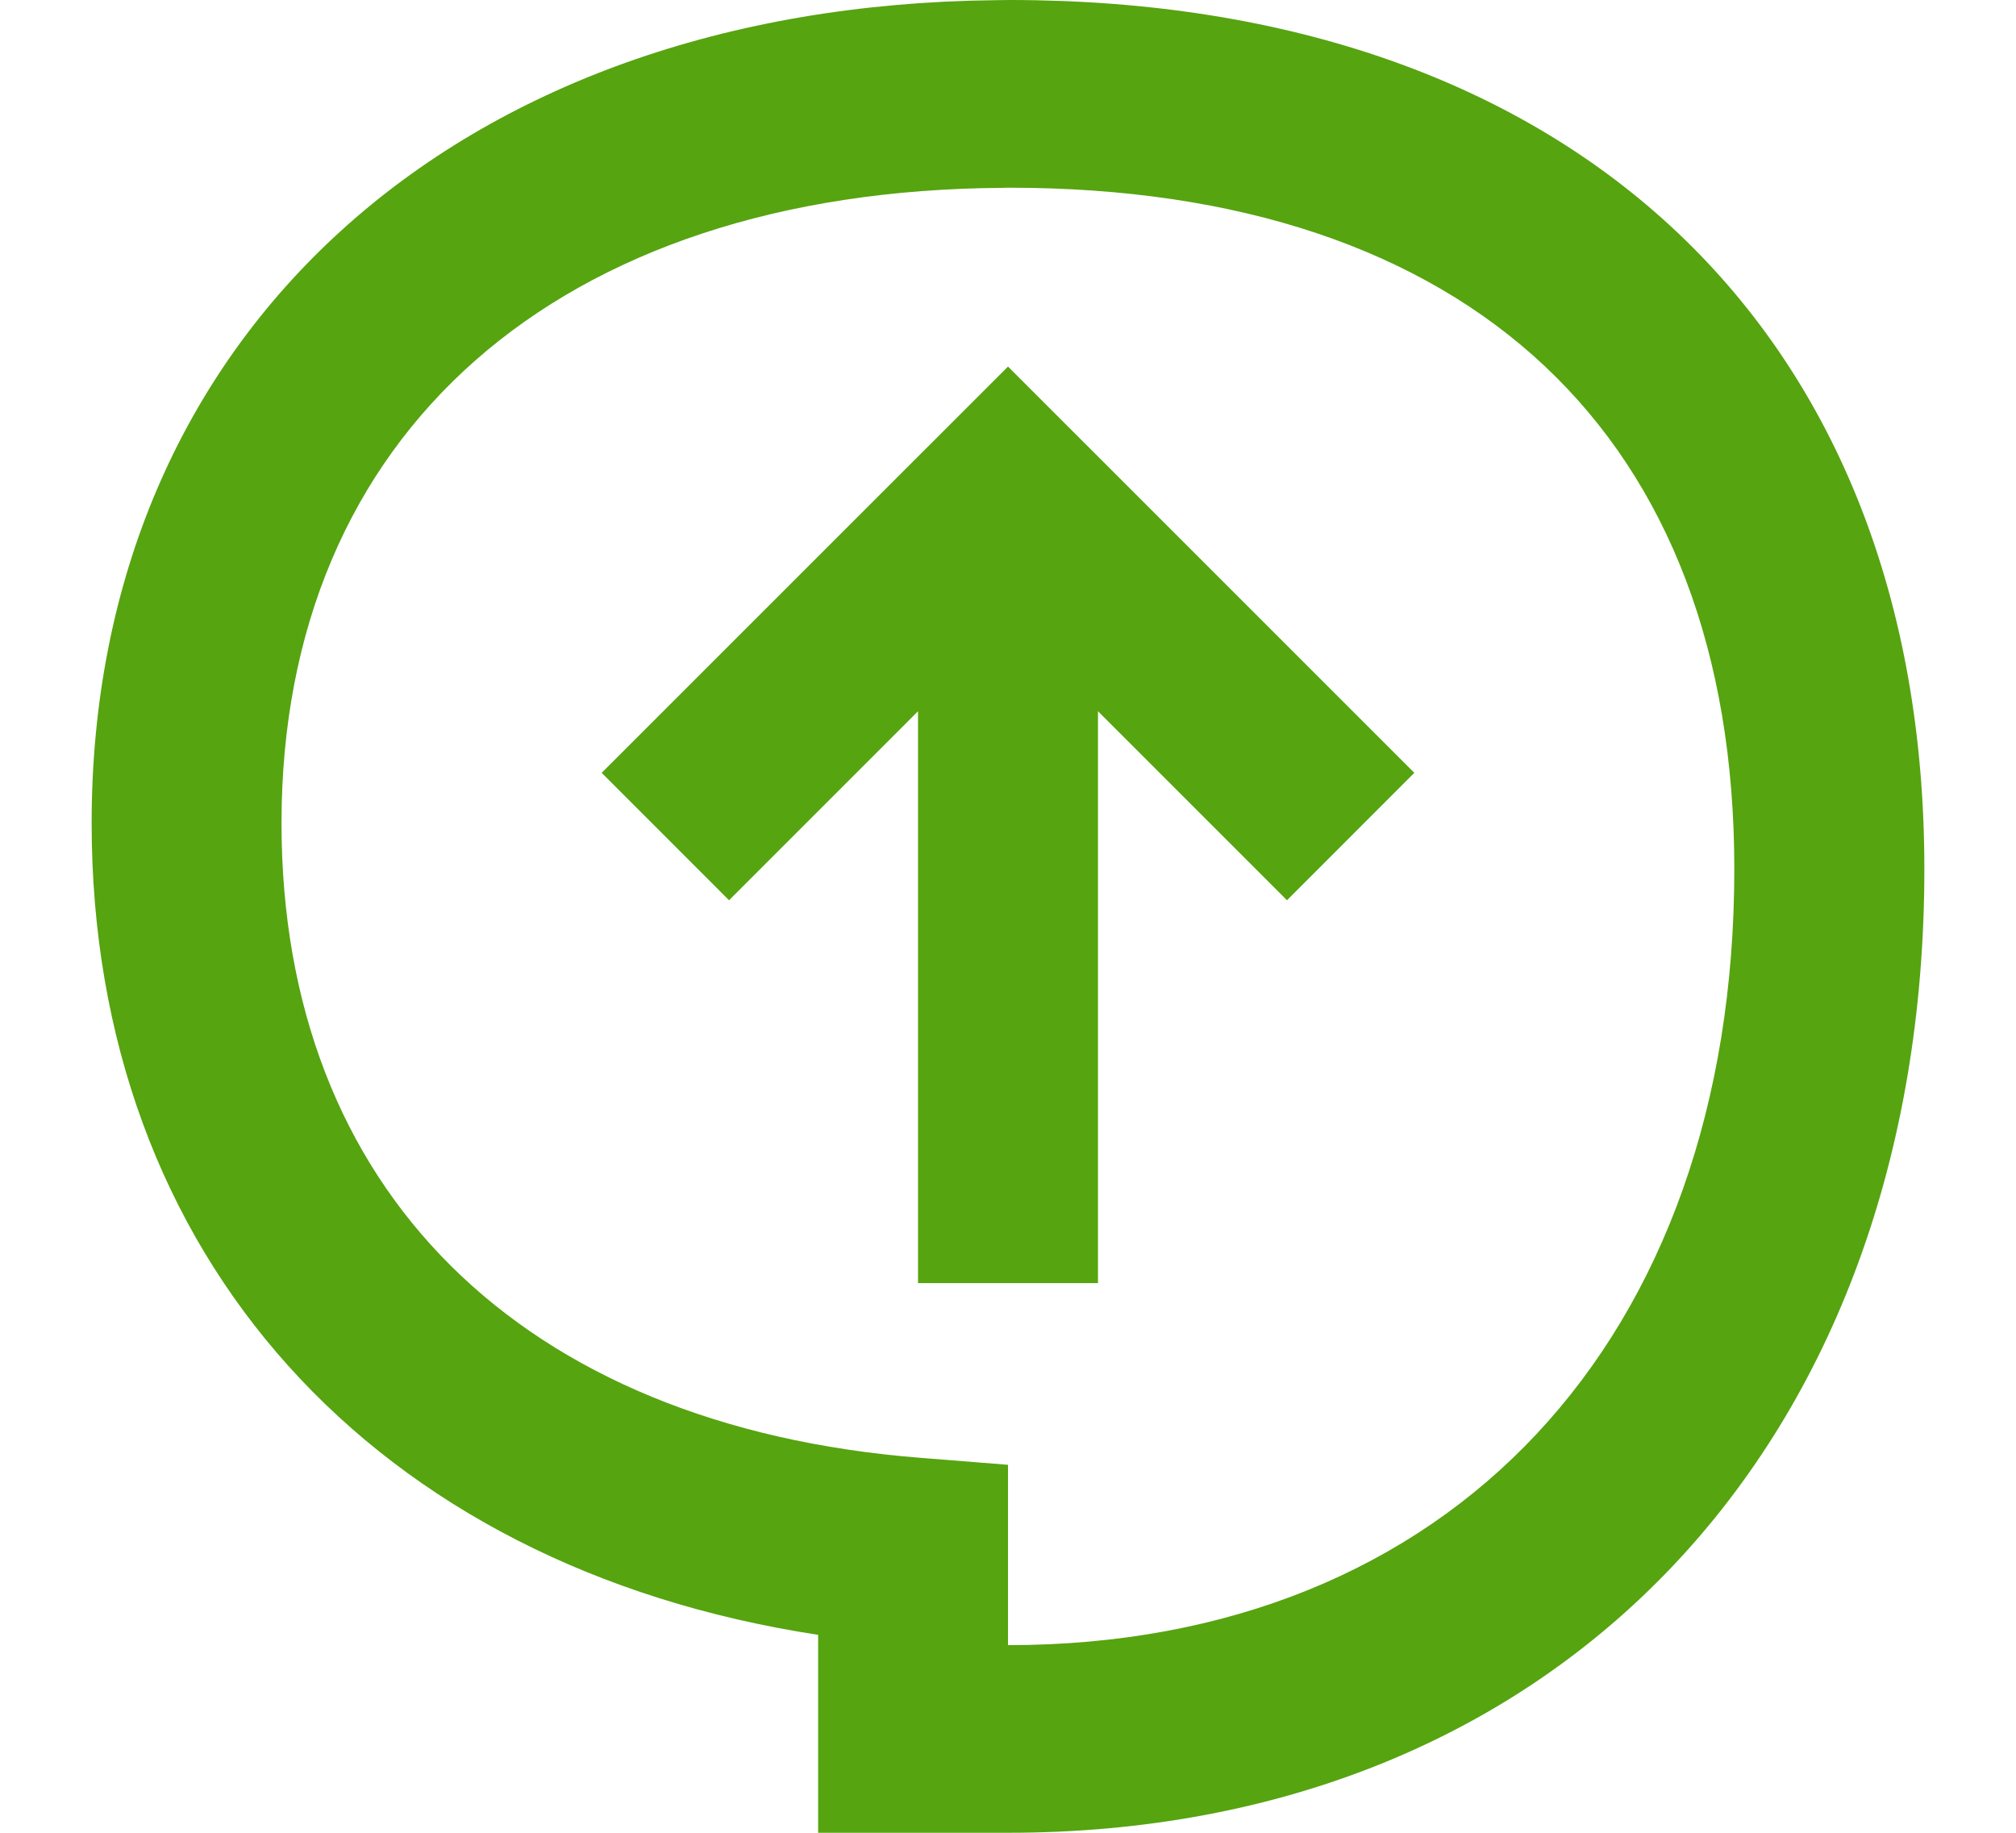 <?xml version="1.0" encoding="utf-8"?>
<!-- Generator: Adobe Illustrator 16.0.0, SVG Export Plug-In . SVG Version: 6.00 Build 0)  -->
<!DOCTYPE svg PUBLIC "-//W3C//DTD SVG 1.1//EN" "http://www.w3.org/Graphics/SVG/1.1/DTD/svg11.dtd">
<svg version="1.1" id="Vrstva_1" xmlns="http://www.w3.org/2000/svg" xmlns:xlink="http://www.w3.org/1999/xlink" x="0px" y="0px"
	 width="44px" height="40px" viewBox="0.365 70.935 44 40" enable-background="new 0.365 70.935 44 40" xml:space="preserve">
<path fill="#56A410" d="M22.365,110.935h-4.144v-4.32c-9.7-1.483-15.856-8.271-15.856-17.716c0-10.632,7.92-17.836,19.72-17.96
	l0.312-0.004c12.315,0,19.968,7.268,19.968,18.964C42.365,102.484,34.329,110.935,22.365,110.935z M22.381,75.031l-0.132,0.004
	c-9.708,0.057-15.74,5.368-15.74,13.864c0,7.987,5.212,13.165,13.948,13.853l1.908,0.152v3.936c9.632,0,15.852-6.648,15.852-16.94
	c0-9.448-5.769-14.868-15.82-14.868H22.381z"/>
<polygon fill="#56A410" points="16.277,90.583 20.401,86.458 20.401,98.939 24.329,98.939 24.329,86.458 28.454,90.583 
	31.233,87.802 22.365,78.935 13.497,87.802 "/>
</svg>
